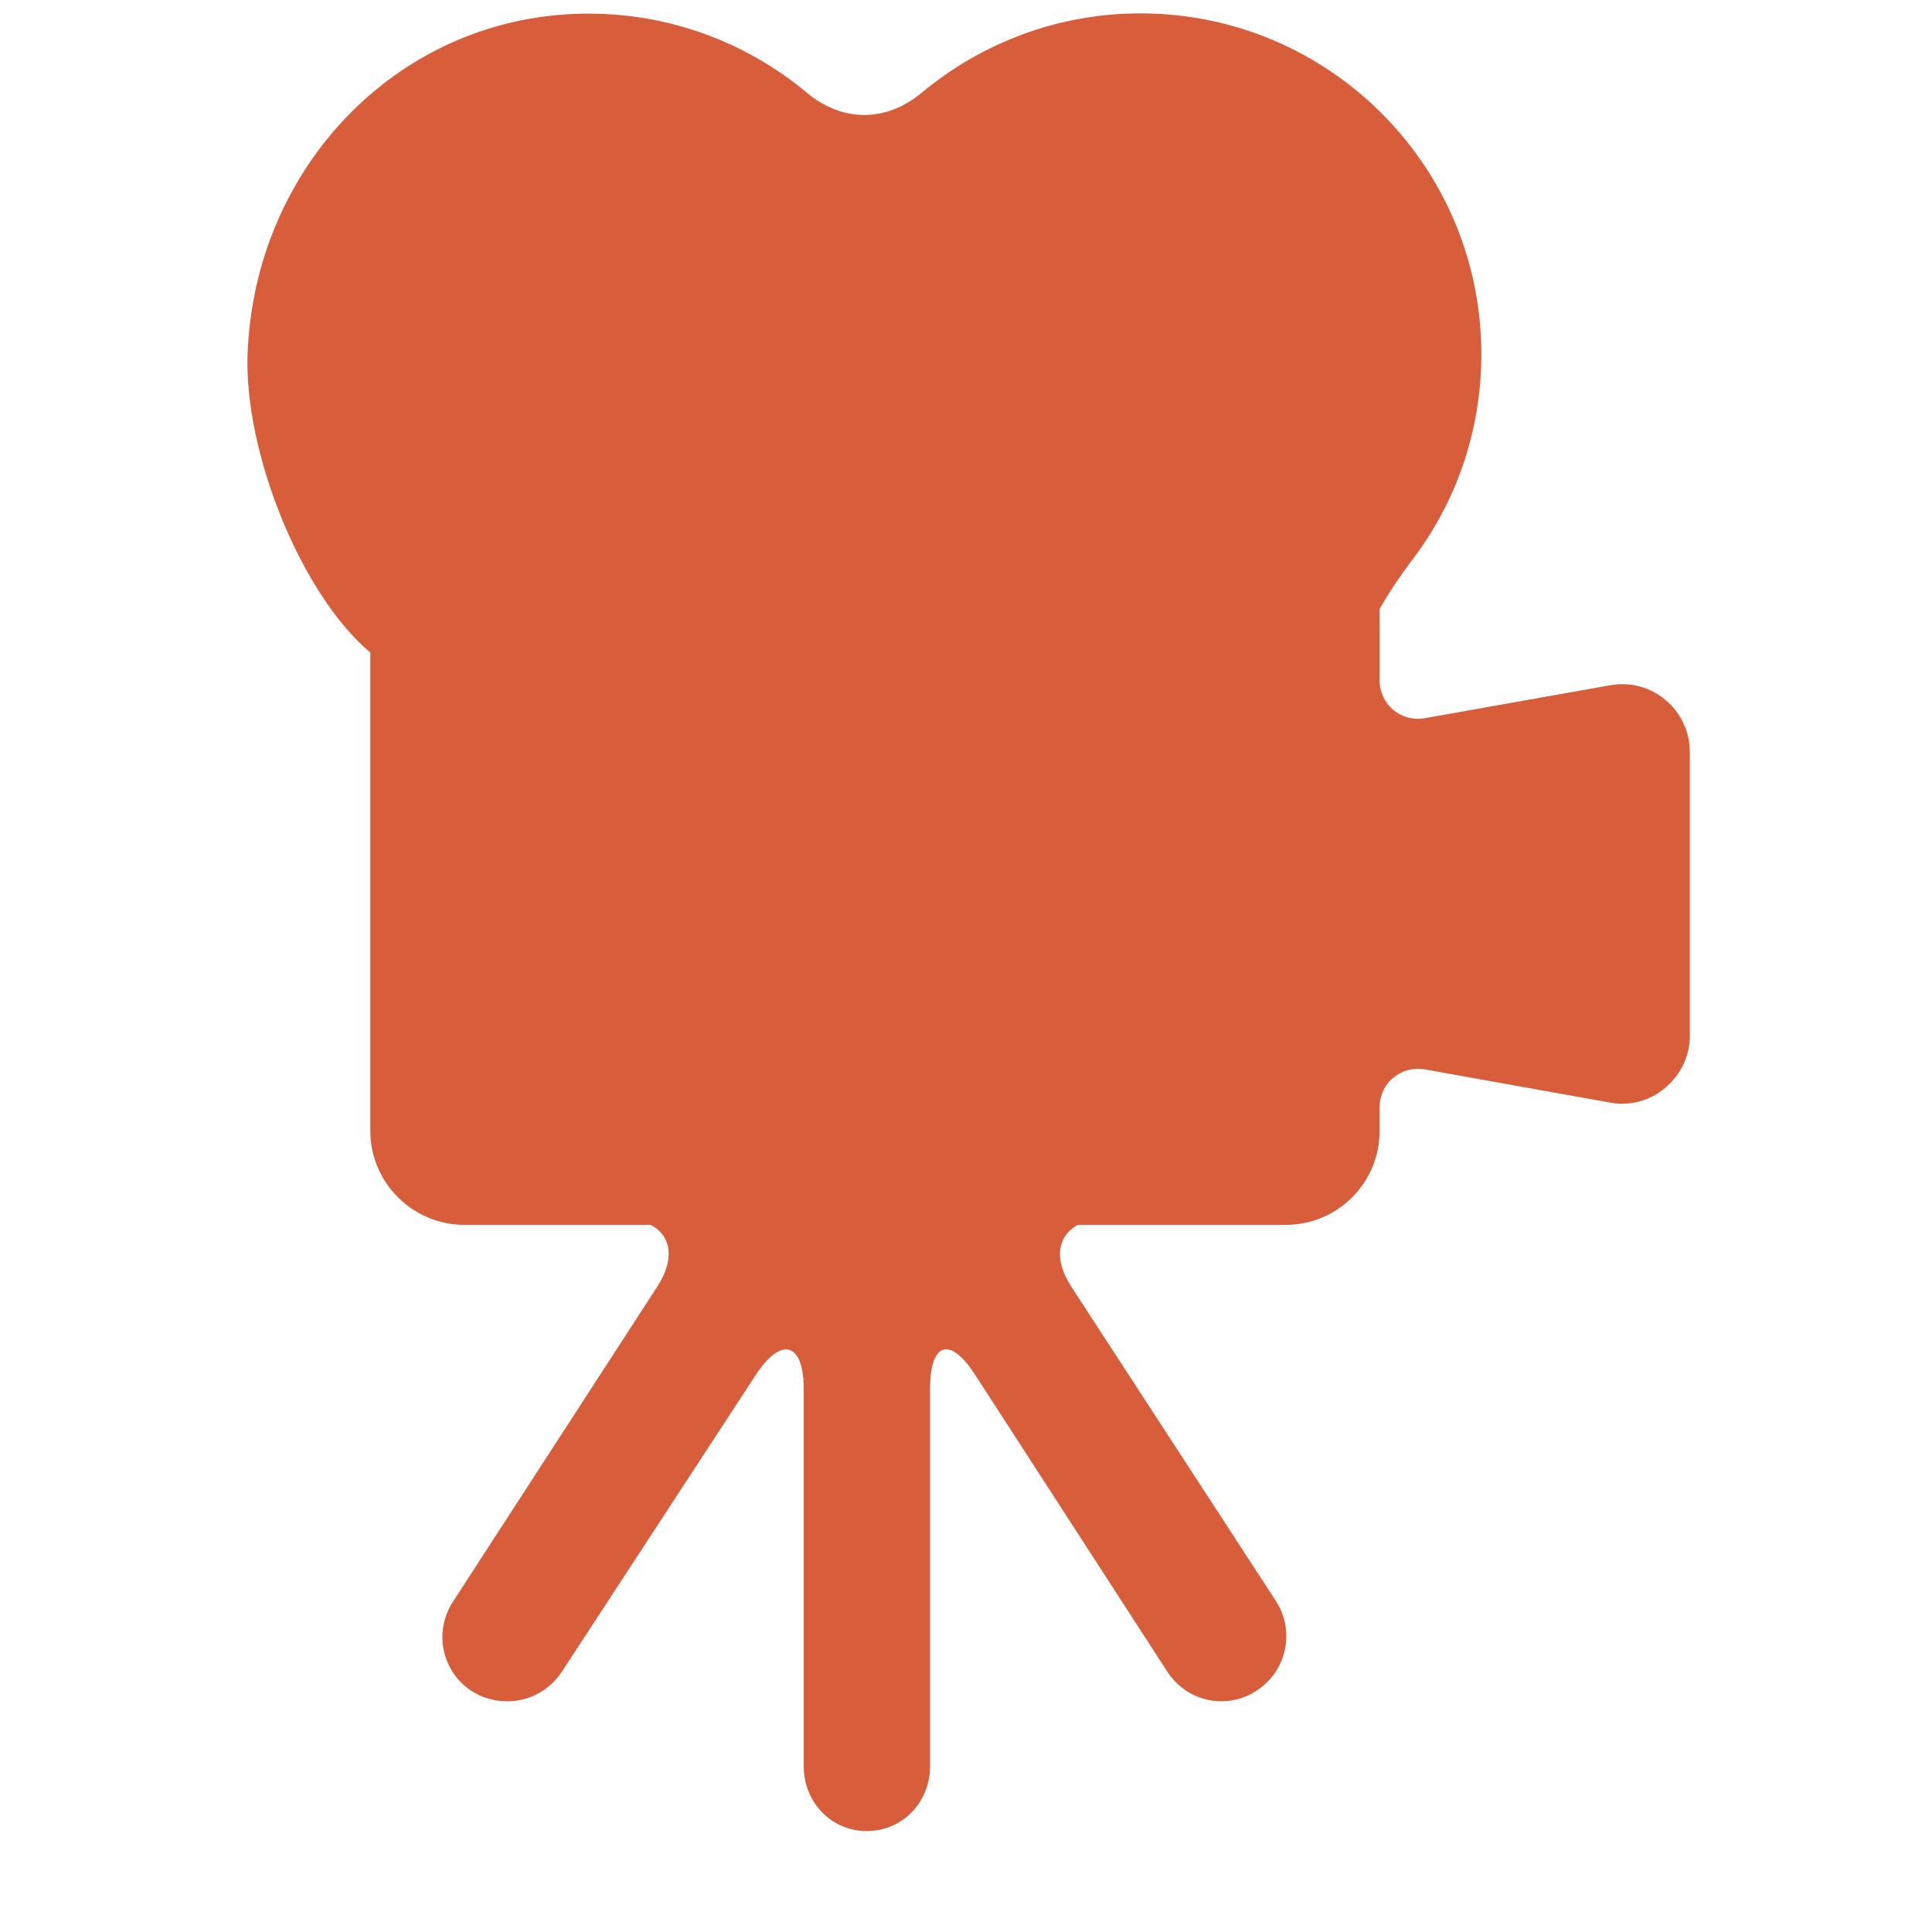 <?xml version="1.0" encoding="UTF-8" standalone="no"?>
<!DOCTYPE svg PUBLIC "-//W3C//DTD SVG 1.1//EN" "http://www.w3.org/Graphics/SVG/1.1/DTD/svg11.dtd">
<svg width="100%" height="100%" viewBox="0 0 67 67" version="1.1" xmlns="http://www.w3.org/2000/svg" xmlns:xlink="http://www.w3.org/1999/xlink" xml:space="preserve" xmlns:serif="http://www.serif.com/" style="fill-rule:evenodd;clip-rule:evenodd;stroke-linejoin:round;stroke-miterlimit:2;">
    <g transform="matrix(1,0,0,1,-7670.79,-2515.01)">
        <g transform="matrix(4.167,0,0,4.167,4386.14,1581.95)">
            <g transform="matrix(0.266,0,0,0.266,-1196.63,-445.735)">
                <rect x="7457.62" y="2516.01" width="60.114" height="60.114" style="fill:none;"/>
            </g>
        </g>
        <g transform="matrix(4.167,0,0,4.167,4386.14,1581.95)">
            <g transform="matrix(1.065,0,0,1.065,802.316,233.01)">
                <path d="M0,-2.664C0,-2.82 -0.07,-2.969 -0.189,-3.068C-0.309,-3.17 -0.467,-3.211 -0.621,-3.184L-2.072,-2.926C-2.158,-2.91 -2.248,-2.934 -2.316,-2.99C-2.385,-3.049 -2.424,-3.133 -2.424,-3.221L-2.424,-3.779C-2.35,-3.91 -2.264,-4.037 -2.182,-4.146C-1.834,-4.596 -1.629,-5.158 -1.629,-5.771C-1.629,-7.242 -2.822,-8.434 -4.293,-8.434C-4.943,-8.434 -5.539,-8.199 -6.002,-7.814C-6.281,-7.582 -6.621,-7.582 -6.9,-7.814C-7.361,-8.199 -7.957,-8.432 -8.605,-8.432C-10.078,-8.432 -11.217,-7.238 -11.27,-5.771C-11.297,-4.996 -10.848,-3.891 -10.311,-3.439L-10.311,0.299C-10.311,0.703 -9.98,1.033 -9.576,1.033L-8.119,1.033C-7.959,1.119 -7.928,1.301 -8.07,1.518L-9.666,3.979C-9.818,4.215 -9.752,4.525 -9.516,4.678C-9.432,4.732 -9.334,4.756 -9.238,4.756C-9.074,4.756 -8.912,4.674 -8.813,4.523L-7.301,2.209C-7.102,1.902 -6.924,1.949 -6.924,2.315L-6.924,5.264C-6.924,5.543 -6.711,5.77 -6.432,5.77C-6.15,5.77 -5.937,5.543 -5.937,5.264L-5.937,2.315C-5.937,1.949 -5.779,1.9 -5.582,2.209L-4.084,4.523C-3.986,4.674 -3.826,4.756 -3.66,4.756C-3.566,4.756 -3.469,4.729 -3.387,4.674C-3.15,4.522 -3.082,4.209 -3.234,3.973L-4.832,1.518C-4.973,1.301 -4.941,1.121 -4.783,1.033L-3.158,1.033C-2.752,1.033 -2.424,0.705 -2.424,0.299L-2.424,0.113C-2.424,0.024 -2.387,-0.059 -2.316,-0.117C-2.248,-0.174 -2.16,-0.197 -2.072,-0.182L-0.621,0.078C-0.467,0.106 -0.309,0.063 -0.191,-0.039C-0.07,-0.141 0,-0.287 0,-0.443L0,-2.664Z" style="fill:rgb(216,93,58);fill-rule:nonzero;"/>
            </g>
        </g>
    </g>
</svg>
